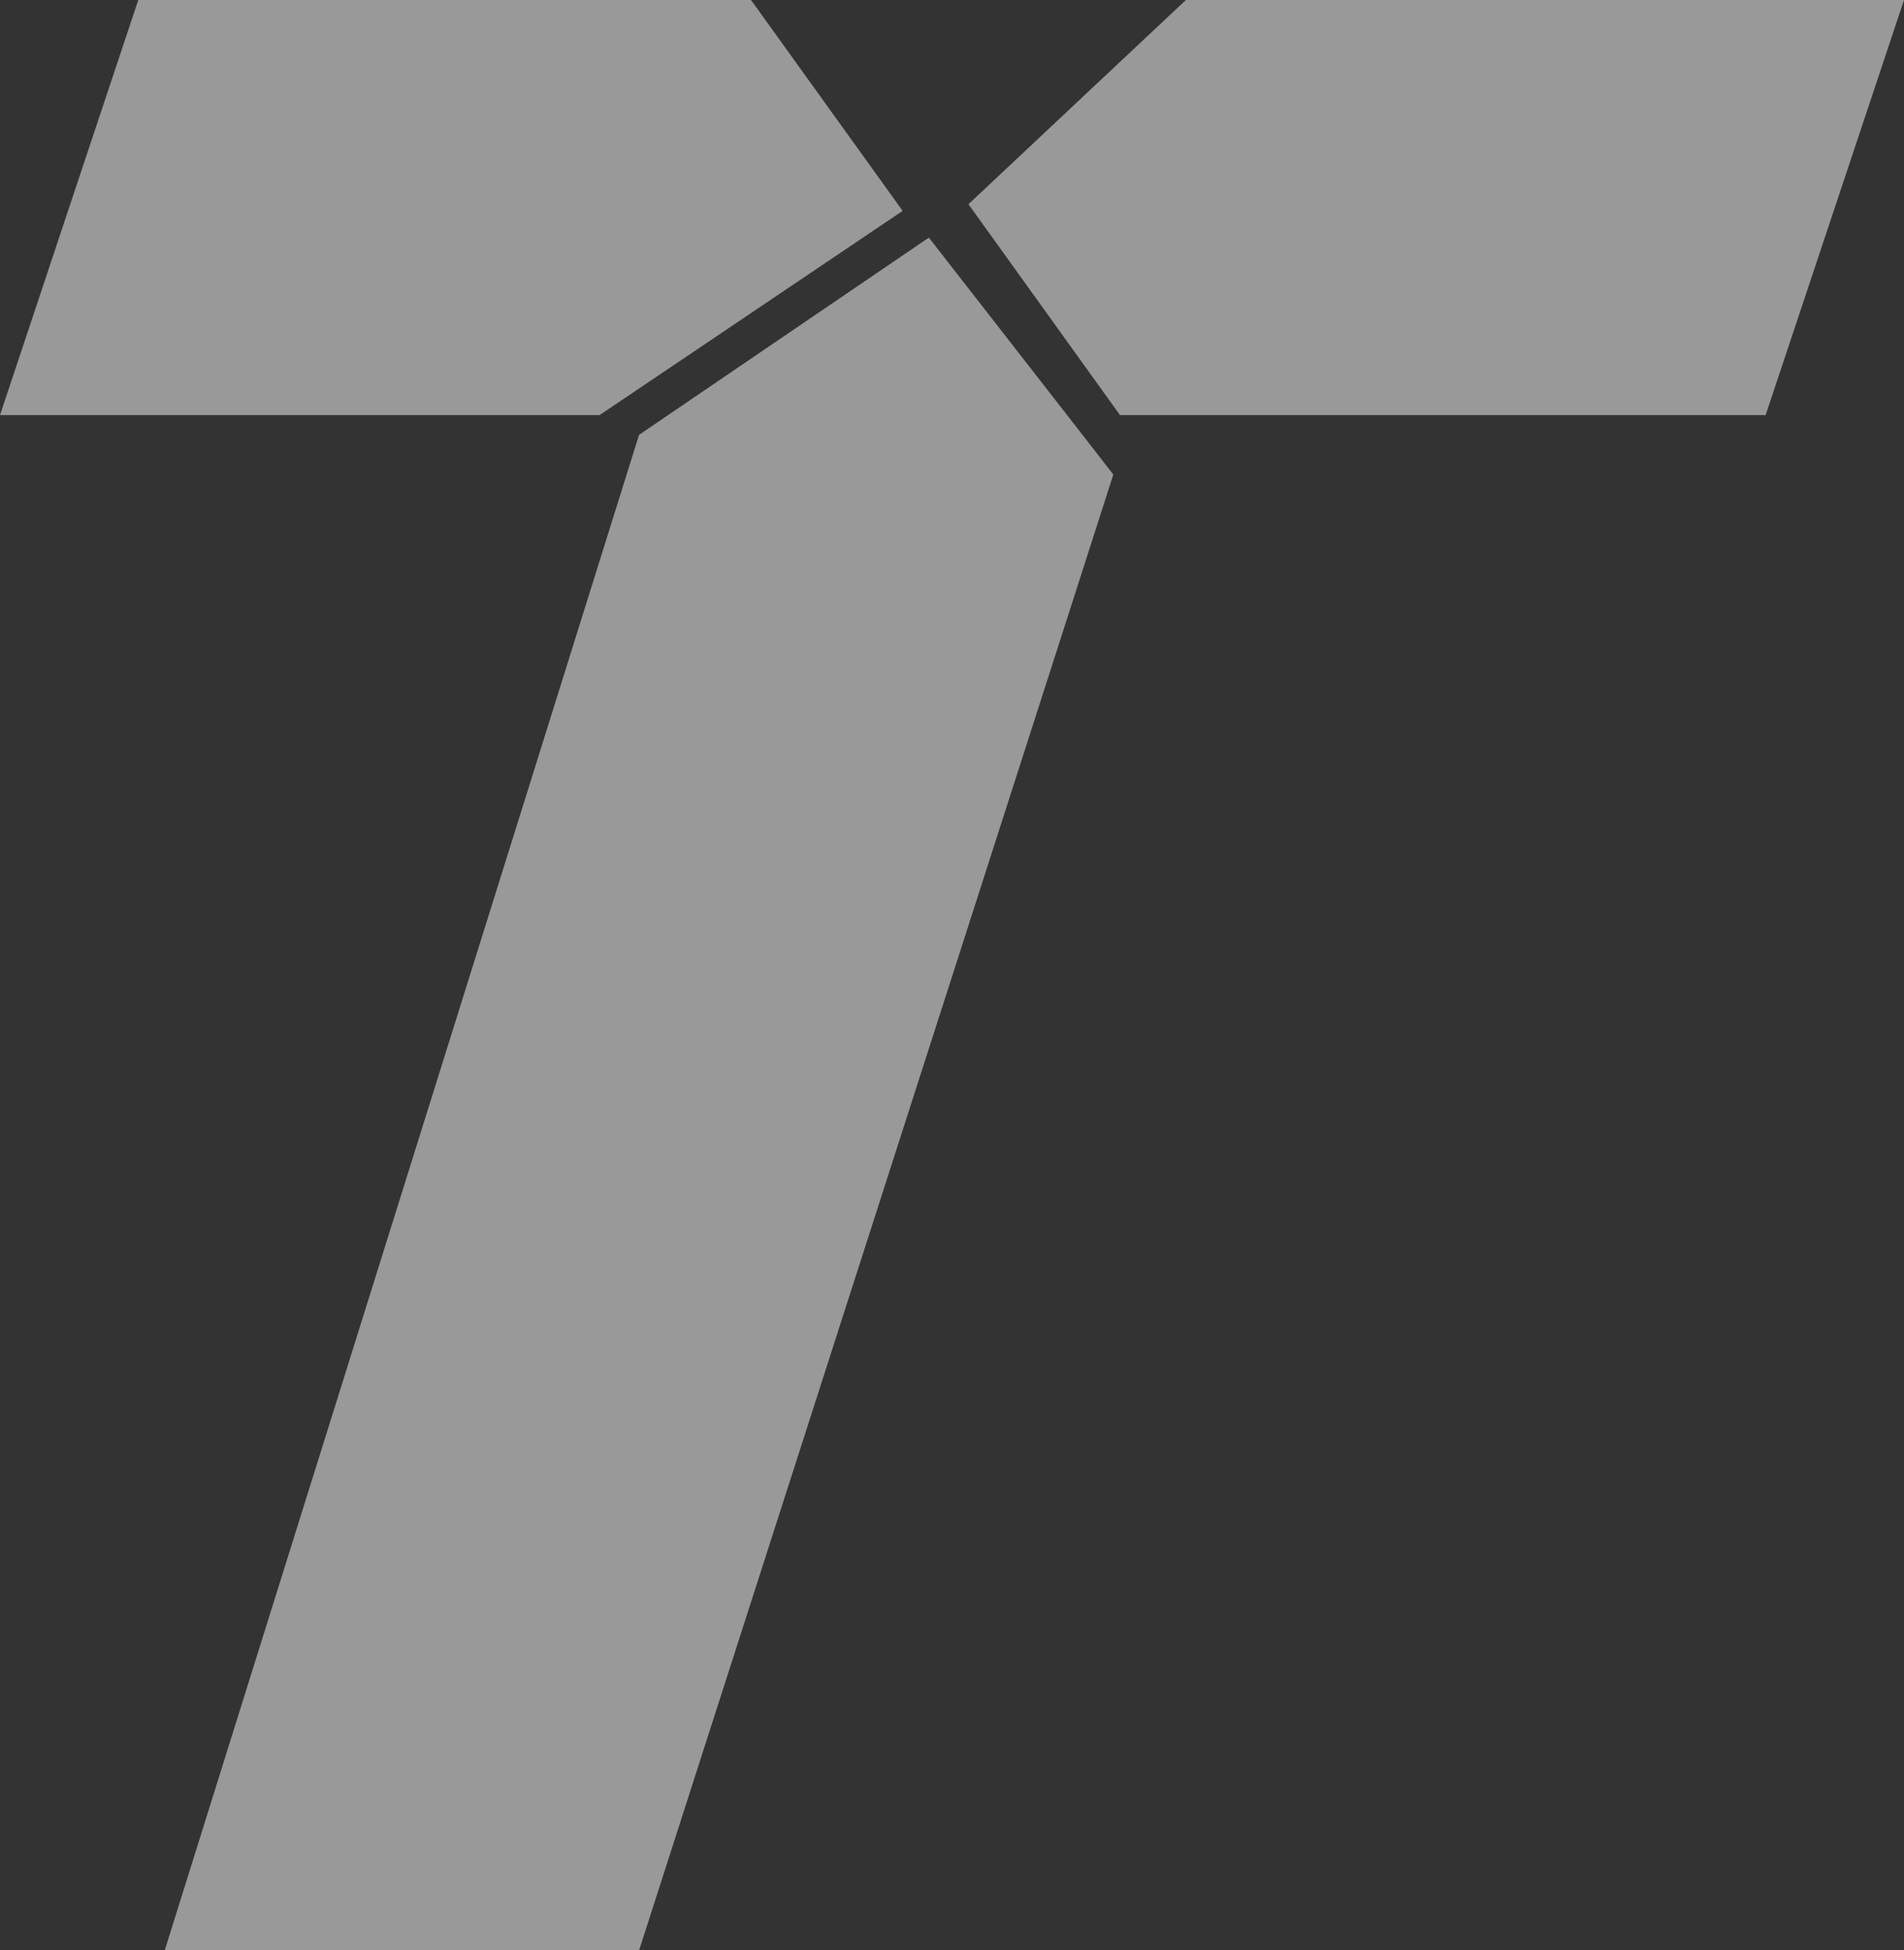 <svg xmlns="http://www.w3.org/2000/svg" xmlns:xlink="http://www.w3.org/1999/xlink" width="19.098" height="19.56" viewBox="0 0 19.098 19.56">
  <rect x="0" y="0" width="19.098" height="19.56" fill="#333333" stroke="none"/>
  <defs>
    <clipPath id="clip-path">
      <path id="Path_1365" data-name="Path 1365" d="M1.387,0,0,4.163H6.014l3.04-2.048L7.533,0Z" transform="translate(0 0)" fill="#fff"/>
    </clipPath>
    <clipPath id="clip-path-2">
      <path id="Path_1366" data-name="Path 1366" d="M10.98,10.943l-4.758,15.2H10.98l4.387-13.649.37-1.153-.37-.476-1.48-1.9Z" transform="translate(-6.222 -8.961)" fill="#fff"/>
    </clipPath>
    <clipPath id="clip-path-3">
      <path id="Path_1367" data-name="Path 1367" d="M38.772,0,36.591,2.048l1.083,1.507.437.608h6.476L45.975,0Z" transform="translate(-36.591 0)" fill="#fff"/>
    </clipPath>
  </defs>
  <g id="Group_851" data-name="Group 851" opacity="0.502">
    <g id="Group_846" data-name="Group 846" transform="translate(0 0)">
      <g id="Group_845" data-name="Group 845" transform="translate(0 0)" clip-path="url(#clip-path)">
        <rect id="Rectangle_291" data-name="Rectangle 291" width="9.111" height="4.289" transform="translate(-0.058 0.001) rotate(-0.801)" fill="#fff"/>
      </g>
    </g>
    <g id="Group_848" data-name="Group 848" transform="translate(1.652 2.379)">
      <g id="Group_847" data-name="Group 847" clip-path="url(#clip-path-2)">
        <rect id="Rectangle_292" data-name="Rectangle 292" width="9.755" height="17.312" transform="matrix(1, -0.014, 0.014, 1, -0.24, 0.003)" fill="#fff"/>
      </g>
    </g>
    <g id="Group_850" data-name="Group 850" transform="translate(9.714 0)">
      <g id="Group_849" data-name="Group 849" transform="translate(0 0)" clip-path="url(#clip-path-3)">
        <rect id="Rectangle_293" data-name="Rectangle 293" width="9.441" height="4.293" transform="translate(-0.058 0.001) rotate(-0.801)" fill="#fff"/>
      </g>
    </g>
  </g>
</svg>
